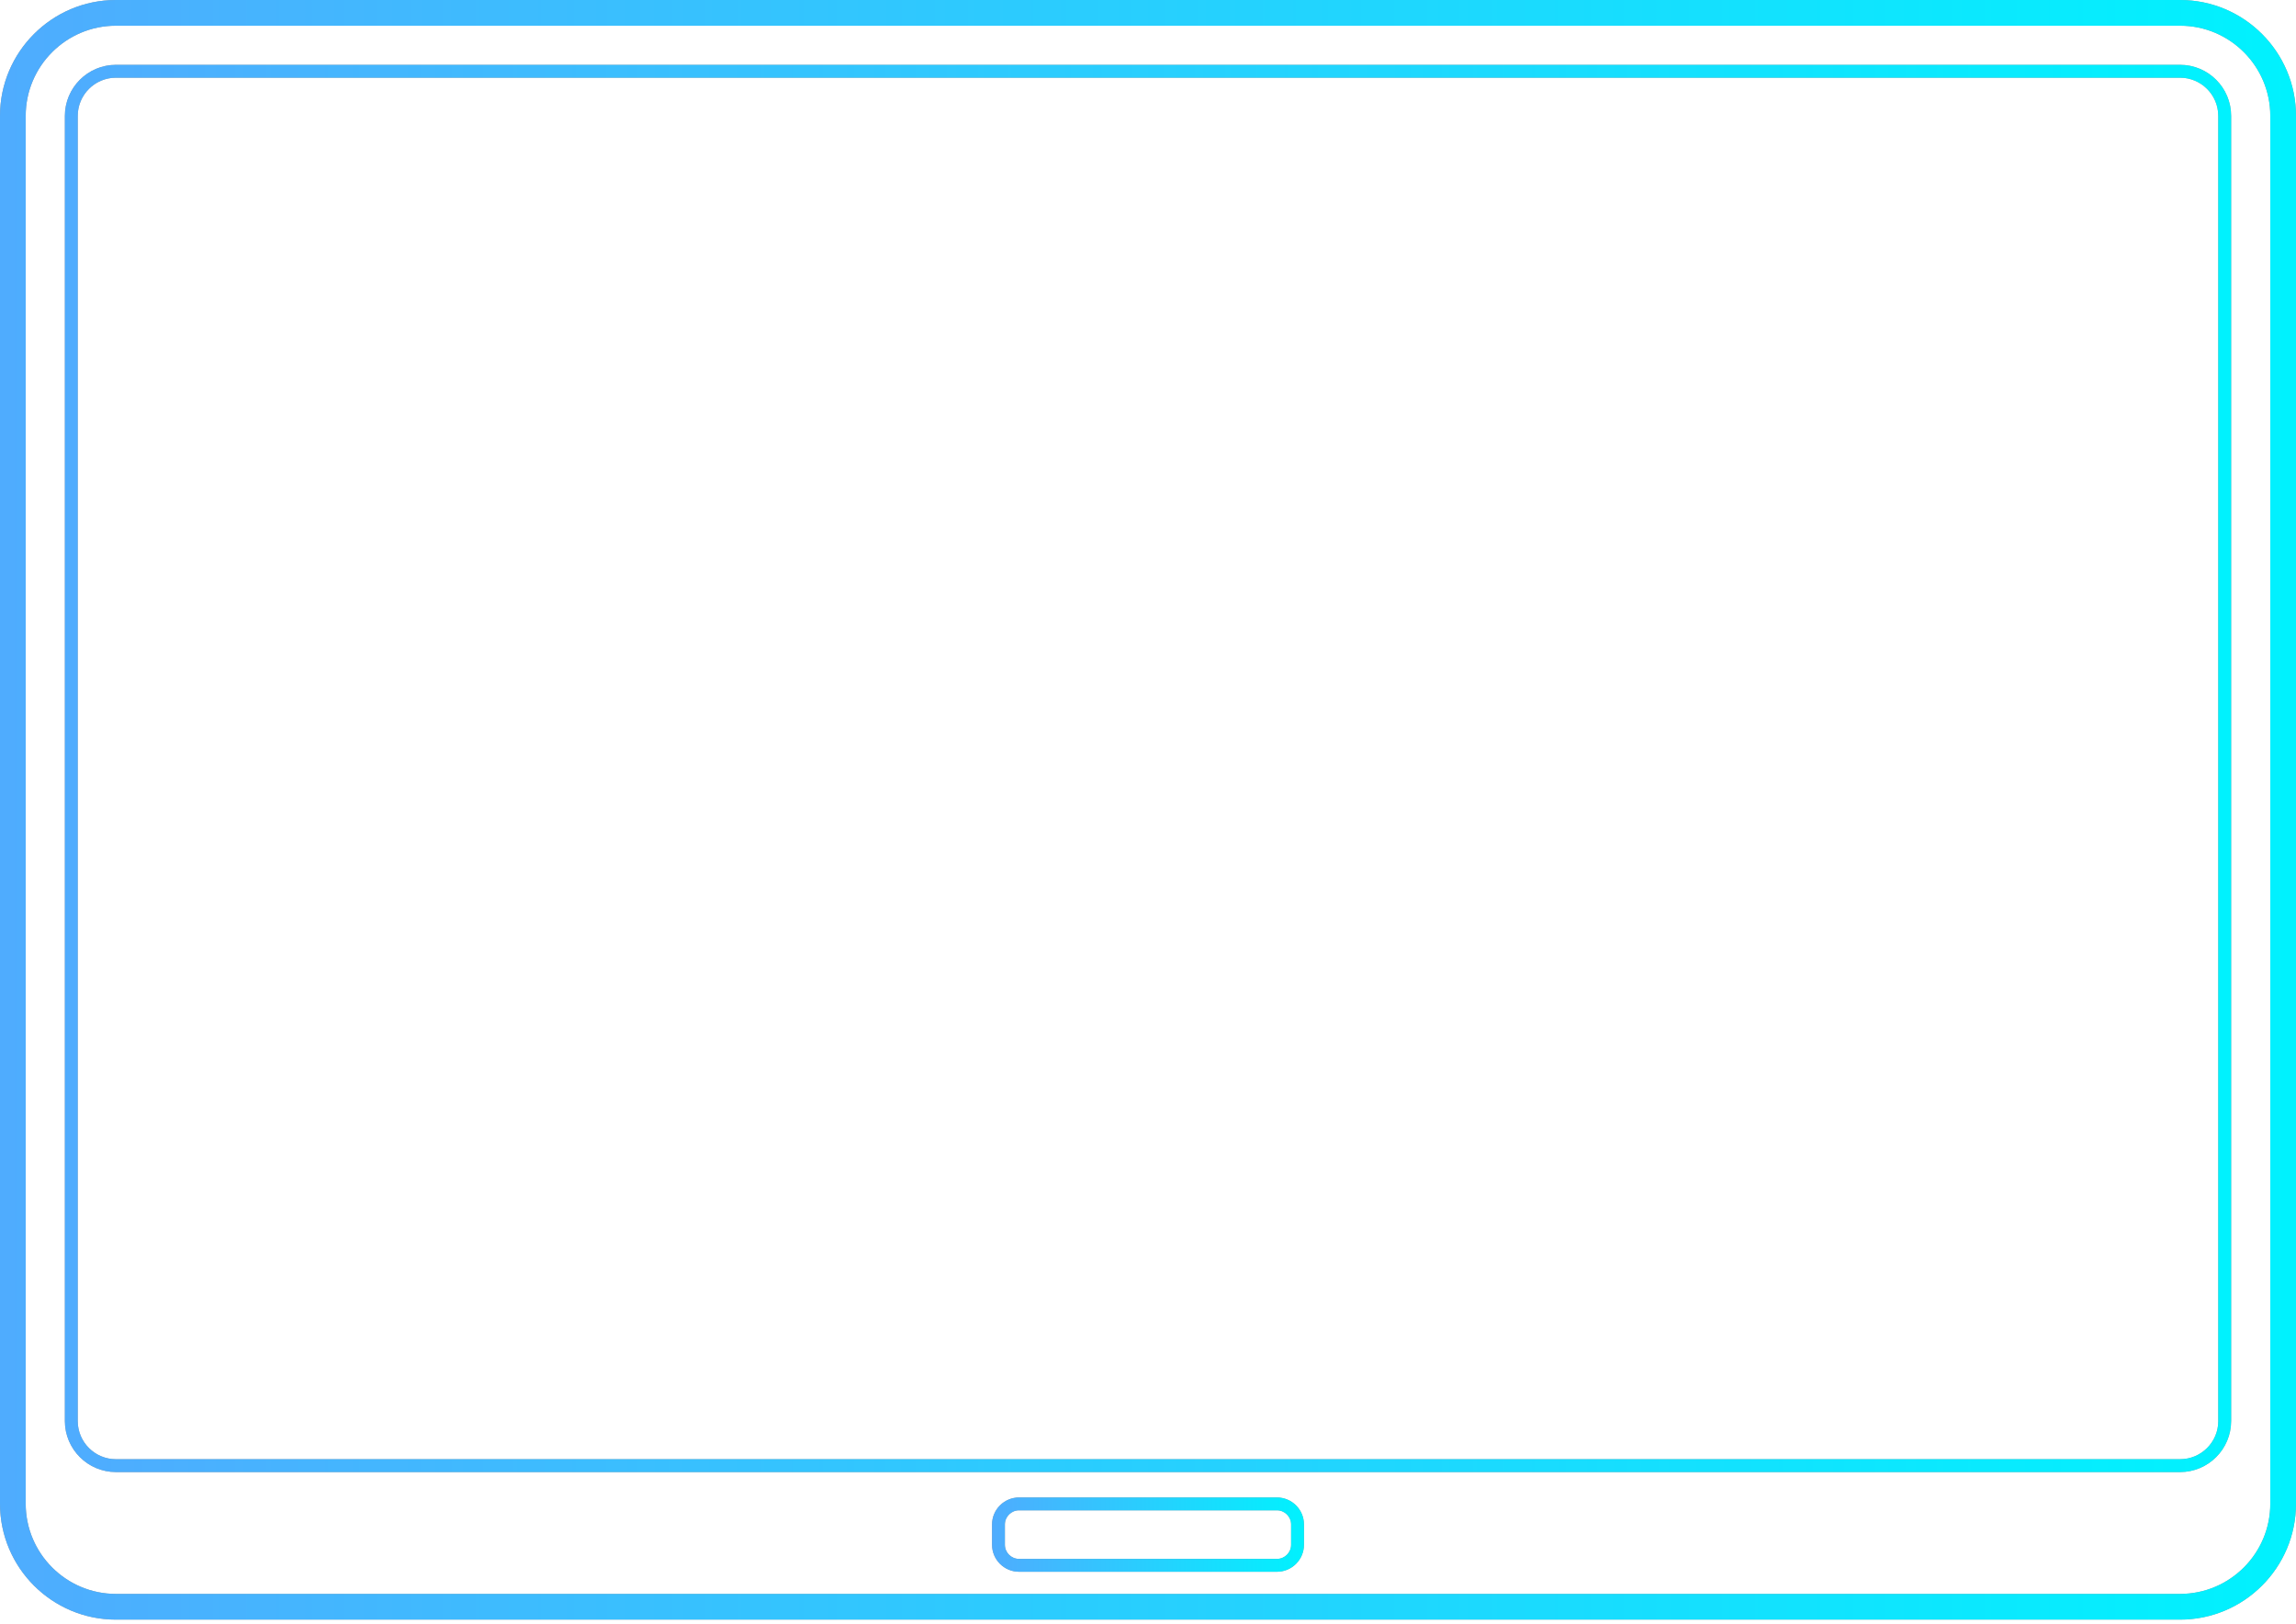 <?xml version="1.0" encoding="UTF-8"?> <svg xmlns="http://www.w3.org/2000/svg" width="82" height="58" viewBox="0 0 82 58" fill="none"> <path d="M77.86 0H4.14C1.858 0 0 1.856 0 4.139V53.695C0 55.977 1.857 57.834 4.14 57.834H77.86C80.142 57.834 82 55.978 82 53.695V4.139C82 1.856 80.143 0 77.86 0ZM81.082 53.695C81.082 55.471 79.637 56.916 77.86 56.916H4.14C2.363 56.916 0.918 55.471 0.918 53.695V4.139C0.918 2.363 2.363 0.918 4.14 0.918H77.86C79.637 0.918 81.082 2.363 81.082 4.139V53.695Z" fill="#9B9B9B"></path> <path d="M77.86 0H4.14C1.858 0 0 1.856 0 4.139V53.695C0 55.977 1.857 57.834 4.14 57.834H77.86C80.142 57.834 82 55.978 82 53.695V4.139C82 1.856 80.143 0 77.86 0ZM81.082 53.695C81.082 55.471 79.637 56.916 77.86 56.916H4.14C2.363 56.916 0.918 55.471 0.918 53.695V4.139C0.918 2.363 2.363 0.918 4.14 0.918H77.86C79.637 0.918 81.082 2.363 81.082 4.139V53.695Z" fill="url(#paint0_linear)"></path> <path d="M77.86 2.315H4.14C3.134 2.315 2.317 3.133 2.317 4.139V50.742C2.317 51.748 3.135 52.565 4.14 52.565H77.86C78.866 52.565 79.683 51.747 79.683 50.742V4.139C79.684 3.133 78.866 2.315 77.86 2.315ZM79.225 50.742C79.225 51.495 78.613 52.106 77.861 52.106H4.14C3.388 52.106 2.776 51.495 2.776 50.742V4.139C2.776 3.387 3.388 2.774 4.14 2.774H77.86C78.612 2.774 79.224 3.387 79.224 4.139V50.742H79.225Z" fill="#9B9B9B"></path> <path d="M77.86 2.315H4.14C3.134 2.315 2.317 3.133 2.317 4.139V50.742C2.317 51.748 3.135 52.565 4.14 52.565H77.86C78.866 52.565 79.683 51.747 79.683 50.742V4.139C79.684 3.133 78.866 2.315 77.86 2.315ZM79.225 50.742C79.225 51.495 78.613 52.106 77.861 52.106H4.14C3.388 52.106 2.776 51.495 2.776 50.742V4.139C2.776 3.387 3.388 2.774 4.14 2.774H77.86C78.612 2.774 79.224 3.387 79.224 4.139V50.742H79.225Z" fill="url(#paint1_linear)"></path> <path d="M45.604 53.472H36.396C35.863 53.472 35.43 53.905 35.43 54.437V55.16C35.43 55.692 35.863 56.125 36.396 56.125H45.604C46.137 56.125 46.57 55.692 46.57 55.16V54.437C46.57 53.904 46.138 53.472 45.604 53.472ZM46.111 55.16C46.111 55.44 45.884 55.666 45.604 55.666H36.396C36.116 55.666 35.889 55.44 35.889 55.16V54.437C35.889 54.158 36.116 53.931 36.396 53.931H45.604C45.884 53.931 46.111 54.158 46.111 54.437V55.16Z" fill="#9B9B9B"></path> <path d="M45.604 53.472H36.396C35.863 53.472 35.43 53.905 35.43 54.437V55.16C35.43 55.692 35.863 56.125 36.396 56.125H45.604C46.137 56.125 46.57 55.692 46.57 55.16V54.437C46.57 53.904 46.138 53.472 45.604 53.472ZM46.111 55.16C46.111 55.44 45.884 55.666 45.604 55.666H36.396C36.116 55.666 35.889 55.44 35.889 55.16V54.437C35.889 54.158 36.116 53.931 36.396 53.931H45.604C45.884 53.931 46.111 54.158 46.111 54.437V55.16Z" fill="url(#paint2_linear)"></path> <defs> <linearGradient id="paint0_linear" x1="0" y1="28.917" x2="82" y2="28.917" gradientUnits="userSpaceOnUse"> <stop stop-color="#4FACFE"></stop> <stop offset="1" stop-color="#00F2FE"></stop> </linearGradient> <linearGradient id="paint1_linear" x1="2.317" y1="27.44" x2="79.683" y2="27.44" gradientUnits="userSpaceOnUse"> <stop stop-color="#4FACFE"></stop> <stop offset="1" stop-color="#00F2FE"></stop> </linearGradient> <linearGradient id="paint2_linear" x1="35.43" y1="54.799" x2="46.57" y2="54.799" gradientUnits="userSpaceOnUse"> <stop stop-color="#4FACFE"></stop> <stop offset="1" stop-color="#00F2FE"></stop> </linearGradient> </defs> </svg> 